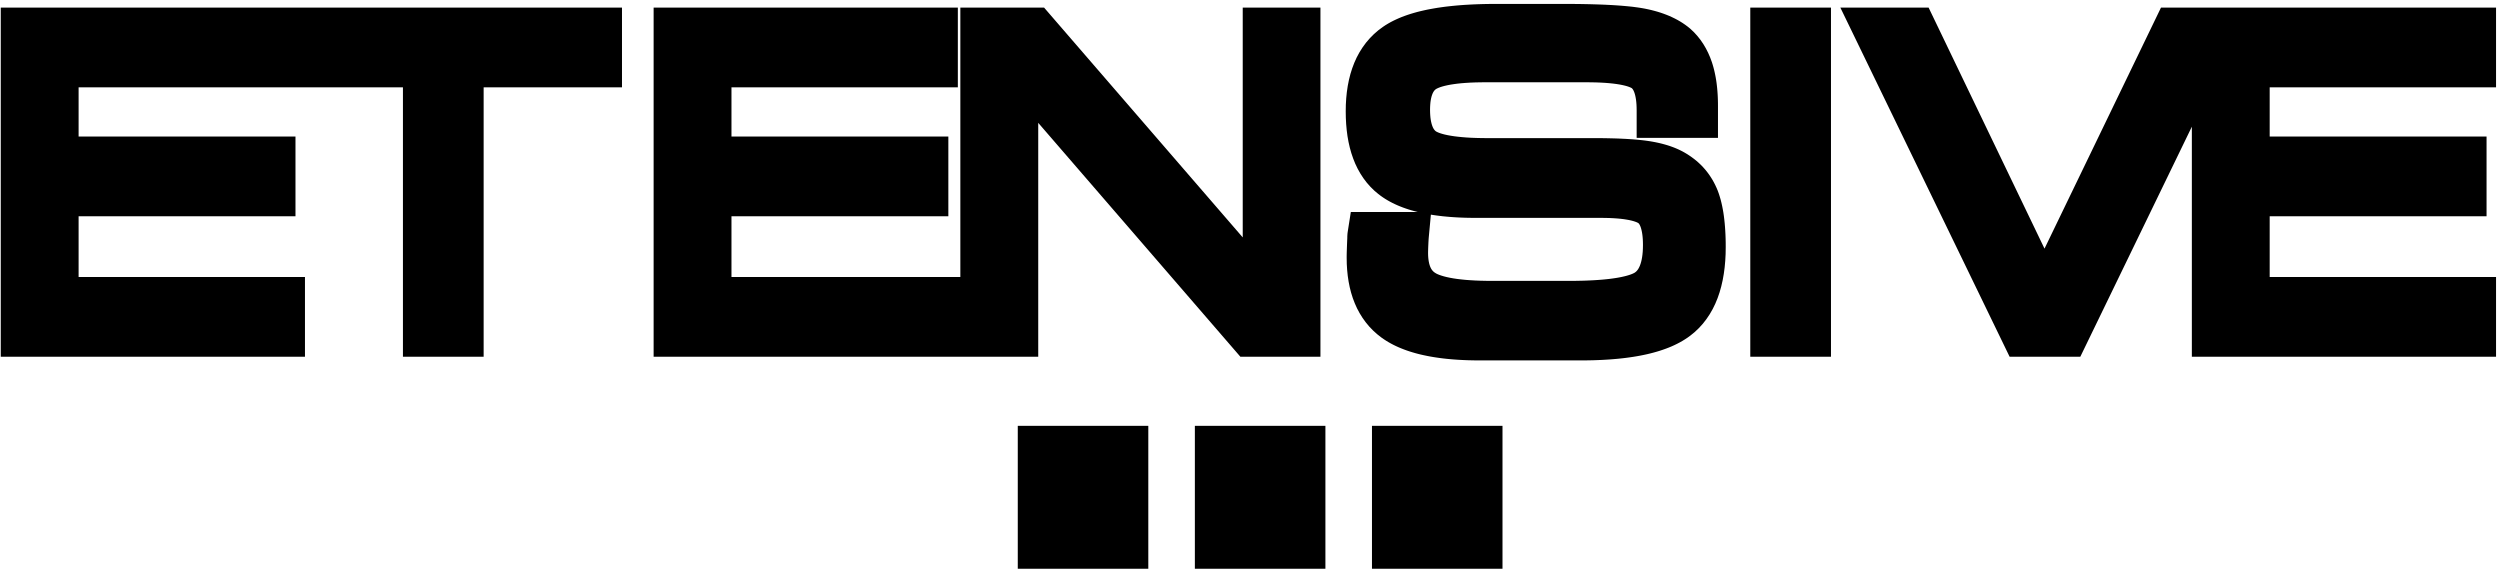 <?xml version="1.0" encoding="UTF-8"?>
<svg xmlns="http://www.w3.org/2000/svg" xmlns:xlink="http://www.w3.org/1999/xlink" width="568pt" height="130pt" viewBox="0 0 568 130" version="1.1">
<g id="surface1">
<path style=" stroke:none;fill-rule:evenodd;fill:rgb(0%,0%,0%);fill-opacity:1;" d="M 109.883 81.047 L 91.547 81.047 L 91.547 19.848 L 17.859 19.848 L 17.859 31.016 L 67.133 31.016 L 67.133 49.137 L 17.859 49.137 L 17.859 62.93 L 69.289 62.93 L 69.289 81.047 L 0.172 81.047 L 0.172 1.727 L 141.316 1.727 L 141.316 19.848 L 109.883 19.848 Z M 235.887 81.047 L 148.504 81.047 L 148.504 1.727 L 217.621 1.727 L 217.621 19.848 L 166.191 19.848 L 166.191 31.016 L 215.465 31.016 L 215.465 49.137 L 166.191 49.137 L 166.191 62.93 L 218.191 62.93 L 218.191 1.727 L 237.215 1.727 L 282.348 53.938 L 282.348 1.727 L 300.004 1.727 L 300.004 81.047 L 281.812 81.047 L 235.887 27.91 Z M 497.988 81.047 L 497.988 28.785 L 472.648 81.047 L 456.582 81.047 L 418.129 1.727 L 438.18 1.727 L 464.512 56.488 L 490.977 1.727 L 567.102 1.727 L 567.102 19.848 L 515.672 19.848 L 515.672 31.016 L 564.945 31.016 L 564.945 49.137 L 515.672 49.137 L 515.672 62.93 L 567.102 62.93 L 567.102 81.047 Z M 416 81.047 L 397.664 81.047 L 397.664 1.727 L 416 1.727 Z M 322.121 48.168 L 322.027 48.145 L 321.352 47.969 L 320.688 47.785 L 320.047 47.59 L 319.41 47.379 L 318.781 47.156 L 318.164 46.918 L 317.562 46.668 L 316.977 46.406 L 316.395 46.125 L 315.824 45.828 L 315.27 45.516 L 314.727 45.188 L 314.195 44.84 L 313.68 44.477 L 313.145 44.07 L 312.23 43.297 L 311.34 42.418 L 310.512 41.477 L 309.758 40.477 L 309.074 39.426 L 308.457 38.324 L 307.91 37.184 L 307.438 36.004 L 307.023 34.785 L 306.672 33.531 L 306.383 32.246 L 306.148 30.926 L 305.973 29.574 L 305.848 28.188 L 305.773 26.77 L 305.75 25.309 L 305.773 23.812 L 305.859 22.344 L 306.004 20.91 L 306.211 19.508 L 306.48 18.145 L 306.816 16.812 L 307.223 15.516 L 307.699 14.258 L 308.25 13.039 L 308.883 11.867 L 309.59 10.75 L 310.371 9.684 L 311.23 8.684 L 312.16 7.746 L 313.156 6.883 L 314.18 6.121 L 314.777 5.723 L 315.355 5.371 L 315.949 5.035 L 316.559 4.719 L 317.18 4.422 L 317.816 4.137 L 318.469 3.867 L 319.141 3.613 L 319.82 3.375 L 320.516 3.148 L 321.223 2.938 L 321.945 2.734 L 322.688 2.547 L 323.445 2.371 L 324.215 2.203 L 325.008 2.051 L 325.812 1.906 L 326.629 1.77 L 327.465 1.648 L 328.32 1.531 L 329.188 1.43 L 330.078 1.336 L 330.98 1.25 L 331.902 1.172 L 332.848 1.105 L 333.801 1.051 L 334.777 1 L 335.77 0.961 L 336.781 0.93 L 337.812 0.906 L 338.859 0.895 L 339.914 0.891 L 355.996 0.891 L 356.77 0.895 L 357.527 0.898 L 358.273 0.906 L 359.004 0.914 L 359.719 0.926 L 360.426 0.941 L 361.117 0.953 L 361.789 0.973 L 362.449 0.992 L 363.094 1.012 L 363.73 1.035 L 364.352 1.059 L 364.957 1.086 L 365.547 1.117 L 366.133 1.145 L 366.703 1.18 L 367.246 1.215 L 367.789 1.254 L 368.32 1.293 L 368.828 1.336 L 369.328 1.379 L 369.82 1.426 L 370.297 1.473 L 370.766 1.523 L 371.219 1.578 L 371.656 1.637 L 372.09 1.695 L 372.516 1.758 L 372.926 1.824 L 373.316 1.891 L 373.719 1.965 L 374.453 2.117 L 375.172 2.281 L 375.879 2.465 L 376.578 2.66 L 377.27 2.875 L 377.941 3.105 L 378.598 3.352 L 379.254 3.617 L 379.891 3.906 L 380.512 4.207 L 381.121 4.527 L 381.719 4.871 L 382.297 5.234 L 382.859 5.617 L 383.414 6.027 L 384.023 6.52 L 384.875 7.324 L 385.645 8.172 L 386.355 9.066 L 387 10.012 L 387.578 10.996 L 388.094 12.012 L 388.551 13.066 L 388.938 14.117 L 389.125 14.715 L 389.289 15.277 L 389.438 15.848 L 389.574 16.438 L 389.699 17.027 L 389.812 17.621 L 389.914 18.23 L 390.004 18.852 L 390.078 19.477 L 390.145 20.109 L 390.199 20.75 L 390.246 21.402 L 390.281 22.066 L 390.305 22.738 L 390.32 23.422 L 390.324 24.094 L 390.324 31.324 L 371.848 31.324 L 371.848 25.086 L 371.836 24.371 L 371.809 23.746 L 371.762 23.168 L 371.699 22.641 L 371.621 22.172 L 371.535 21.75 L 371.438 21.379 L 371.34 21.062 L 371.238 20.801 L 371.141 20.582 L 371.047 20.414 L 370.969 20.289 L 370.898 20.195 L 370.836 20.121 L 370.781 20.07 L 370.746 20.039 L 370.699 20.008 L 370.578 19.941 L 370.367 19.844 L 370.062 19.723 L 369.68 19.594 L 369.199 19.461 L 368.641 19.332 L 368.012 19.207 L 367.301 19.094 L 366.516 18.992 L 365.66 18.902 L 364.742 18.828 L 363.754 18.77 L 362.695 18.727 L 361.578 18.703 L 360.383 18.691 L 337.465 18.691 L 336.238 18.703 L 335.094 18.73 L 334.012 18.773 L 332.992 18.836 L 332.035 18.91 L 331.145 19.004 L 330.316 19.113 L 329.562 19.23 L 328.879 19.363 L 328.262 19.5 L 327.723 19.645 L 327.266 19.789 L 326.883 19.934 L 326.59 20.062 L 326.371 20.172 L 326.242 20.254 L 326.141 20.328 L 326.039 20.414 L 325.941 20.516 L 325.844 20.629 L 325.746 20.766 L 325.648 20.926 L 325.543 21.125 L 325.438 21.363 L 325.336 21.645 L 325.234 21.973 L 325.145 22.348 L 325.062 22.77 L 324.996 23.242 L 324.949 23.762 L 324.918 24.332 L 324.906 24.949 L 324.918 25.586 L 324.949 26.172 L 324.996 26.711 L 325.062 27.199 L 325.145 27.645 L 325.238 28.035 L 325.336 28.379 L 325.441 28.676 L 325.547 28.93 L 325.652 29.141 L 325.758 29.312 L 325.859 29.461 L 325.957 29.578 L 326.047 29.676 L 326.145 29.762 L 326.234 29.832 L 326.336 29.898 L 326.52 29.992 L 326.801 30.117 L 327.176 30.258 L 327.645 30.406 L 328.199 30.555 L 328.836 30.695 L 329.559 30.828 L 330.359 30.953 L 331.238 31.062 L 332.184 31.156 L 333.207 31.238 L 334.297 31.301 L 335.457 31.344 L 336.688 31.371 L 338.004 31.383 L 363.16 31.383 L 364.137 31.391 L 365.078 31.406 L 365.992 31.426 L 366.879 31.449 L 367.742 31.477 L 368.57 31.516 L 369.375 31.555 L 370.152 31.602 L 370.902 31.652 L 371.625 31.711 L 372.324 31.773 L 373 31.844 L 373.648 31.918 L 374.281 32.004 L 374.891 32.094 L 375.477 32.195 L 376.047 32.301 L 376.605 32.418 L 377.164 32.543 L 377.711 32.68 L 378.25 32.828 L 378.777 32.98 L 379.305 33.148 L 379.824 33.332 L 380.336 33.523 L 380.828 33.723 L 381.324 33.941 L 381.812 34.176 L 382.289 34.418 L 382.754 34.676 L 383.18 34.93 L 383.738 35.285 L 384.312 35.68 L 384.871 36.094 L 385.418 36.531 L 385.945 36.996 L 386.453 37.477 L 386.934 37.977 L 387.398 38.5 L 387.844 39.047 L 388.258 39.605 L 388.648 40.18 L 389.02 40.77 L 389.367 41.383 L 389.684 42 L 389.98 42.637 L 390.262 43.301 L 390.512 43.992 L 390.73 44.672 L 390.934 45.367 L 391.113 46.086 L 391.277 46.816 L 391.422 47.562 L 391.555 48.328 L 391.668 49.113 L 391.766 49.922 L 391.852 50.738 L 391.922 51.582 L 391.98 52.449 L 392.027 53.336 L 392.059 54.238 L 392.078 55.168 L 392.082 56.148 L 392.059 57.711 L 391.977 59.254 L 391.84 60.762 L 391.645 62.227 L 391.391 63.656 L 391.074 65.047 L 390.695 66.398 L 390.246 67.711 L 389.723 68.98 L 389.129 70.203 L 388.457 71.375 L 387.707 72.492 L 386.883 73.555 L 385.98 74.547 L 385.008 75.469 L 384.004 76.281 L 383.418 76.707 L 382.855 77.078 L 382.273 77.438 L 381.676 77.777 L 381.07 78.094 L 380.449 78.398 L 379.809 78.688 L 379.16 78.957 L 378.492 79.215 L 377.812 79.457 L 377.121 79.688 L 376.418 79.902 L 375.695 80.105 L 374.961 80.297 L 374.207 80.477 L 373.445 80.641 L 372.668 80.797 L 371.871 80.941 L 371.062 81.074 L 370.238 81.195 L 369.398 81.309 L 368.543 81.41 L 367.668 81.504 L 366.781 81.582 L 365.879 81.656 L 364.961 81.715 L 364.023 81.77 L 363.074 81.809 L 362.102 81.844 L 361.113 81.867 L 360.109 81.883 L 359.102 81.887 L 336.262 81.887 L 335.383 81.883 L 334.508 81.867 L 333.641 81.848 L 332.789 81.816 L 331.949 81.777 L 331.125 81.73 L 330.312 81.672 L 329.516 81.605 L 328.73 81.531 L 327.953 81.445 L 327.188 81.348 L 326.438 81.242 L 325.703 81.129 L 324.973 81.004 L 324.258 80.867 L 323.562 80.723 L 322.871 80.57 L 322.191 80.402 L 321.52 80.223 L 320.867 80.031 L 320.223 79.832 L 319.586 79.617 L 318.961 79.387 L 318.352 79.148 L 317.754 78.898 L 317.164 78.629 L 316.578 78.344 L 316.016 78.047 L 315.465 77.738 L 314.918 77.406 L 314.391 77.059 L 313.84 76.676 L 312.895 75.934 L 311.969 75.098 L 311.102 74.199 L 310.305 73.238 L 309.574 72.227 L 308.914 71.164 L 308.32 70.055 L 307.805 68.906 L 307.355 67.723 L 306.973 66.504 L 306.656 65.254 L 306.402 63.973 L 306.207 62.668 L 306.07 61.328 L 305.988 59.961 L 305.965 58.605 L 305.965 58.168 L 305.973 57.711 L 305.984 57.211 L 306.004 56.664 L 306.023 56.066 L 306.047 55.414 L 306.074 54.703 L 306.105 54.062 L 306.105 53.805 L 306.113 53.605 L 306.125 53.406 L 306.137 53.211 L 306.156 52.996 L 306.188 52.75 L 306.906 48.168 Z M 325.094 48.766 L 324.609 53.988 L 324.602 54.09 L 324.594 54.188 L 324.582 54.332 L 324.574 54.48 L 324.555 54.816 L 324.543 54.988 L 324.523 55.441 L 324.504 55.867 L 324.488 56.246 L 324.477 56.582 L 324.469 56.887 L 324.461 57.129 L 324.461 57.316 L 324.457 57.418 L 324.469 58.043 L 324.504 58.57 L 324.559 59.051 L 324.629 59.484 L 324.711 59.875 L 324.809 60.215 L 324.91 60.512 L 325.02 60.77 L 325.133 60.996 L 325.246 61.188 L 325.367 61.355 L 325.492 61.512 L 325.625 61.652 L 325.77 61.781 L 325.938 61.91 L 326.129 62.035 L 326.355 62.168 L 326.652 62.309 L 327.039 62.465 L 327.52 62.629 L 328.07 62.793 L 328.703 62.953 L 329.414 63.105 L 330.199 63.246 L 331.055 63.375 L 331.98 63.484 L 332.973 63.586 L 334.035 63.664 L 335.16 63.73 L 336.352 63.777 L 337.605 63.805 L 338.941 63.812 L 357.328 63.812 L 358.117 63.805 L 358.891 63.789 L 359.641 63.773 L 360.371 63.75 L 361.078 63.719 L 361.77 63.688 L 362.438 63.648 L 363.086 63.605 L 363.711 63.559 L 364.312 63.508 L 364.895 63.449 L 365.457 63.391 L 365.996 63.324 L 366.512 63.254 L 367.008 63.18 L 367.48 63.105 L 367.926 63.023 L 368.348 62.941 L 368.75 62.852 L 369.121 62.766 L 369.473 62.676 L 369.797 62.586 L 370.09 62.496 L 370.363 62.406 L 370.609 62.316 L 370.82 62.234 L 371.008 62.152 L 371.168 62.074 L 371.297 62.008 L 371.391 61.957 L 371.414 61.938 L 371.605 61.801 L 371.75 61.676 L 371.887 61.535 L 372.027 61.367 L 372.172 61.168 L 372.312 60.93 L 372.457 60.645 L 372.602 60.316 L 372.738 59.93 L 372.867 59.488 L 372.984 58.992 L 373.086 58.438 L 373.168 57.828 L 373.23 57.16 L 373.266 56.438 L 373.281 55.656 L 373.27 55.016 L 373.246 54.406 L 373.203 53.844 L 373.145 53.332 L 373.074 52.863 L 372.992 52.449 L 372.902 52.074 L 372.812 51.758 L 372.719 51.492 L 372.625 51.27 L 372.535 51.09 L 372.457 50.953 L 372.395 50.859 L 372.34 50.793 L 372.297 50.746 L 372.27 50.719 L 372.238 50.699 L 372.164 50.652 L 372.016 50.57 L 371.793 50.469 L 371.496 50.359 L 371.121 50.238 L 370.672 50.117 L 370.152 50 L 369.57 49.895 L 368.918 49.793 L 368.203 49.707 L 367.426 49.637 L 366.59 49.578 L 365.695 49.535 L 364.738 49.512 L 363.707 49.5 L 335.305 49.5 L 334.434 49.496 L 333.559 49.484 L 332.695 49.461 L 331.852 49.43 L 331.02 49.391 L 330.199 49.34 L 329.391 49.281 L 328.602 49.211 L 327.824 49.137 L 327.055 49.047 L 326.297 48.949 L 325.555 48.84 L 325.094 48.766 "/>
<path style=" stroke:none;fill-rule:evenodd;fill:rgb(0%,0%,0%);fill-opacity:1;" d="M 311.711 96.75 L 341.367 96.75 L 341.367 129.219 L 311.711 129.219 L 311.711 96.75 "/>
<path style=" stroke:none;fill-rule:evenodd;fill:rgb(0%,0%,0%);fill-opacity:1;" d="M 271.473 96.75 L 301.133 96.75 L 301.133 129.219 L 271.473 129.219 L 271.473 96.75 "/>
<path style=" stroke:none;fill-rule:evenodd;fill:rgb(0%,0%,0%);fill-opacity:1;" d="M 231.238 96.75 L 260.895 96.75 L 260.895 129.219 L 231.238 129.219 L 231.238 96.75 "/>
</g>
</svg>
